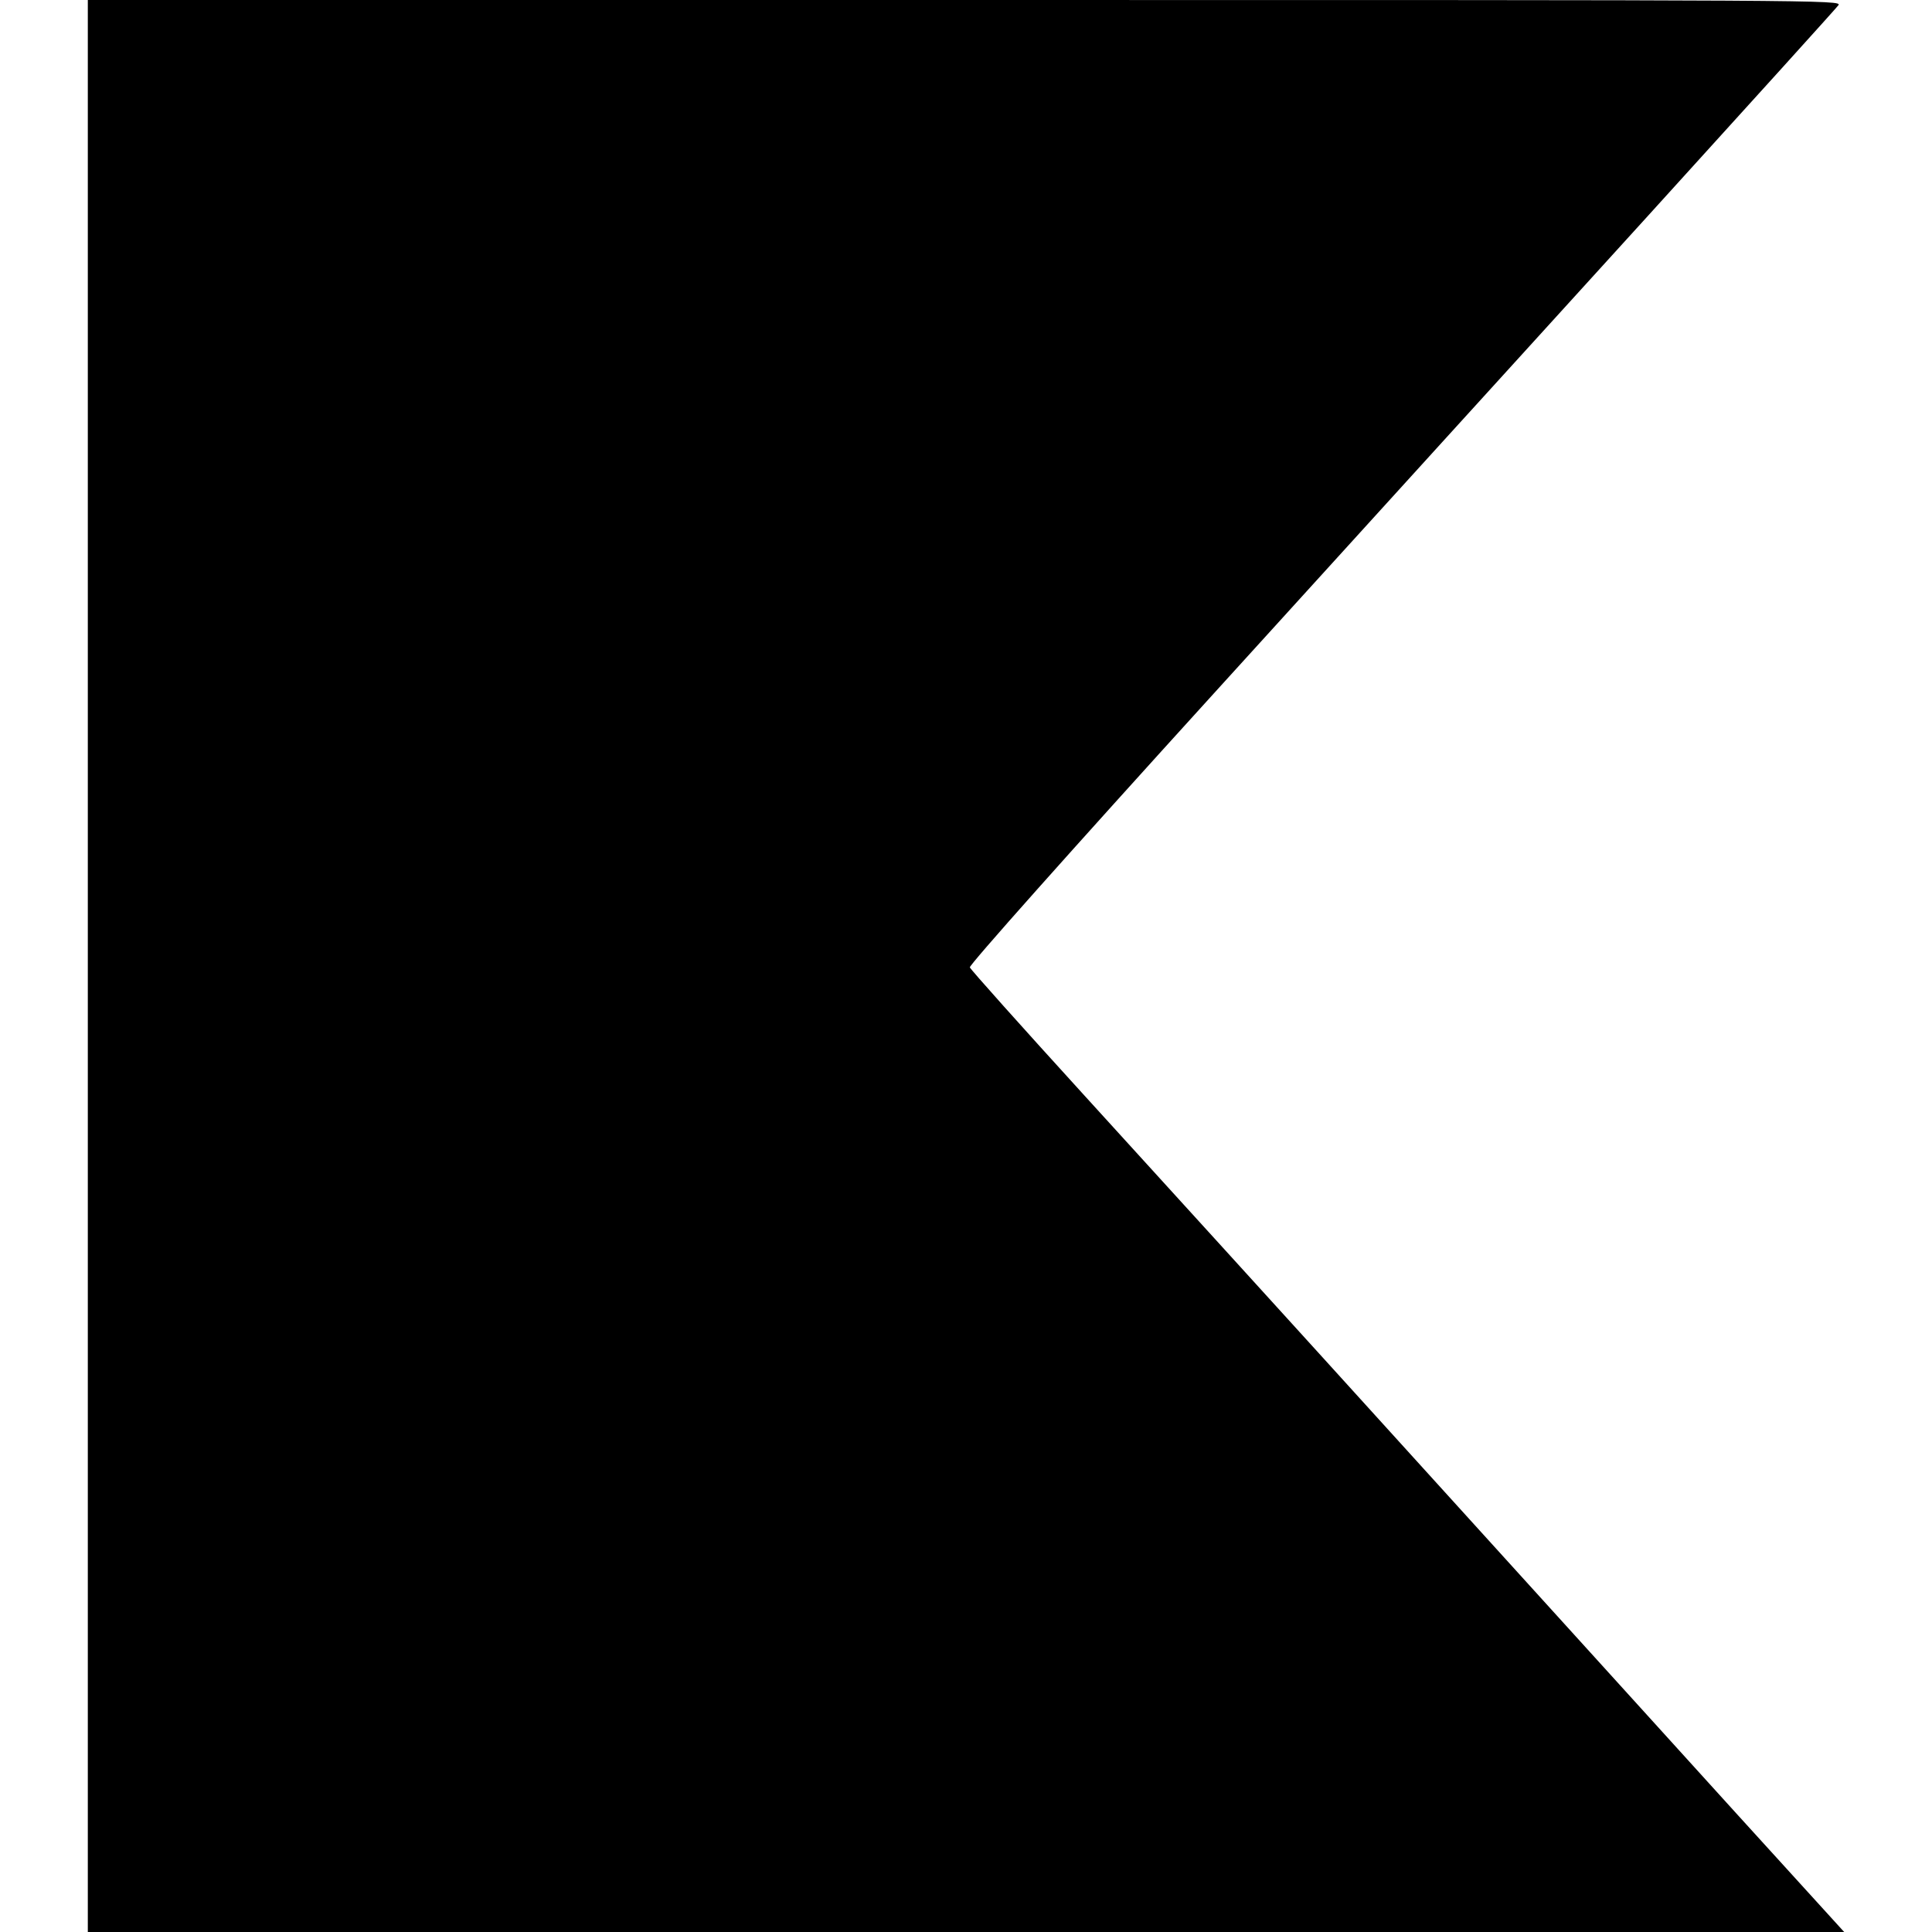 <?xml version="1.0" standalone="no"?>
<!DOCTYPE svg PUBLIC "-//W3C//DTD SVG 20010904//EN"
 "http://www.w3.org/TR/2001/REC-SVG-20010904/DTD/svg10.dtd">
<svg version="1.0" xmlns="http://www.w3.org/2000/svg"
 width="704pt" height="704pt" viewBox="0 0 704 704"
 preserveAspectRatio="xMidYMid meet">
<g transform="translate(0,704) scale(0.1,-0.1)"
fill="#000000" stroke="none">
<path d="M320 3520 l0 -3520 3200 0 3200 0 -393 432 c-216 238 -748 825 -1182
1303 -434 479 -974 1072 -1198 1318 -225 247 -411 455 -413 462 -3 8 361 417
888 997 491 541 1202 1322 1578 1736 377 415 691 762 699 773 13 19 -39 19
-3183 19 l-3196 0 0 -3520z"/>
</g>
</svg>
